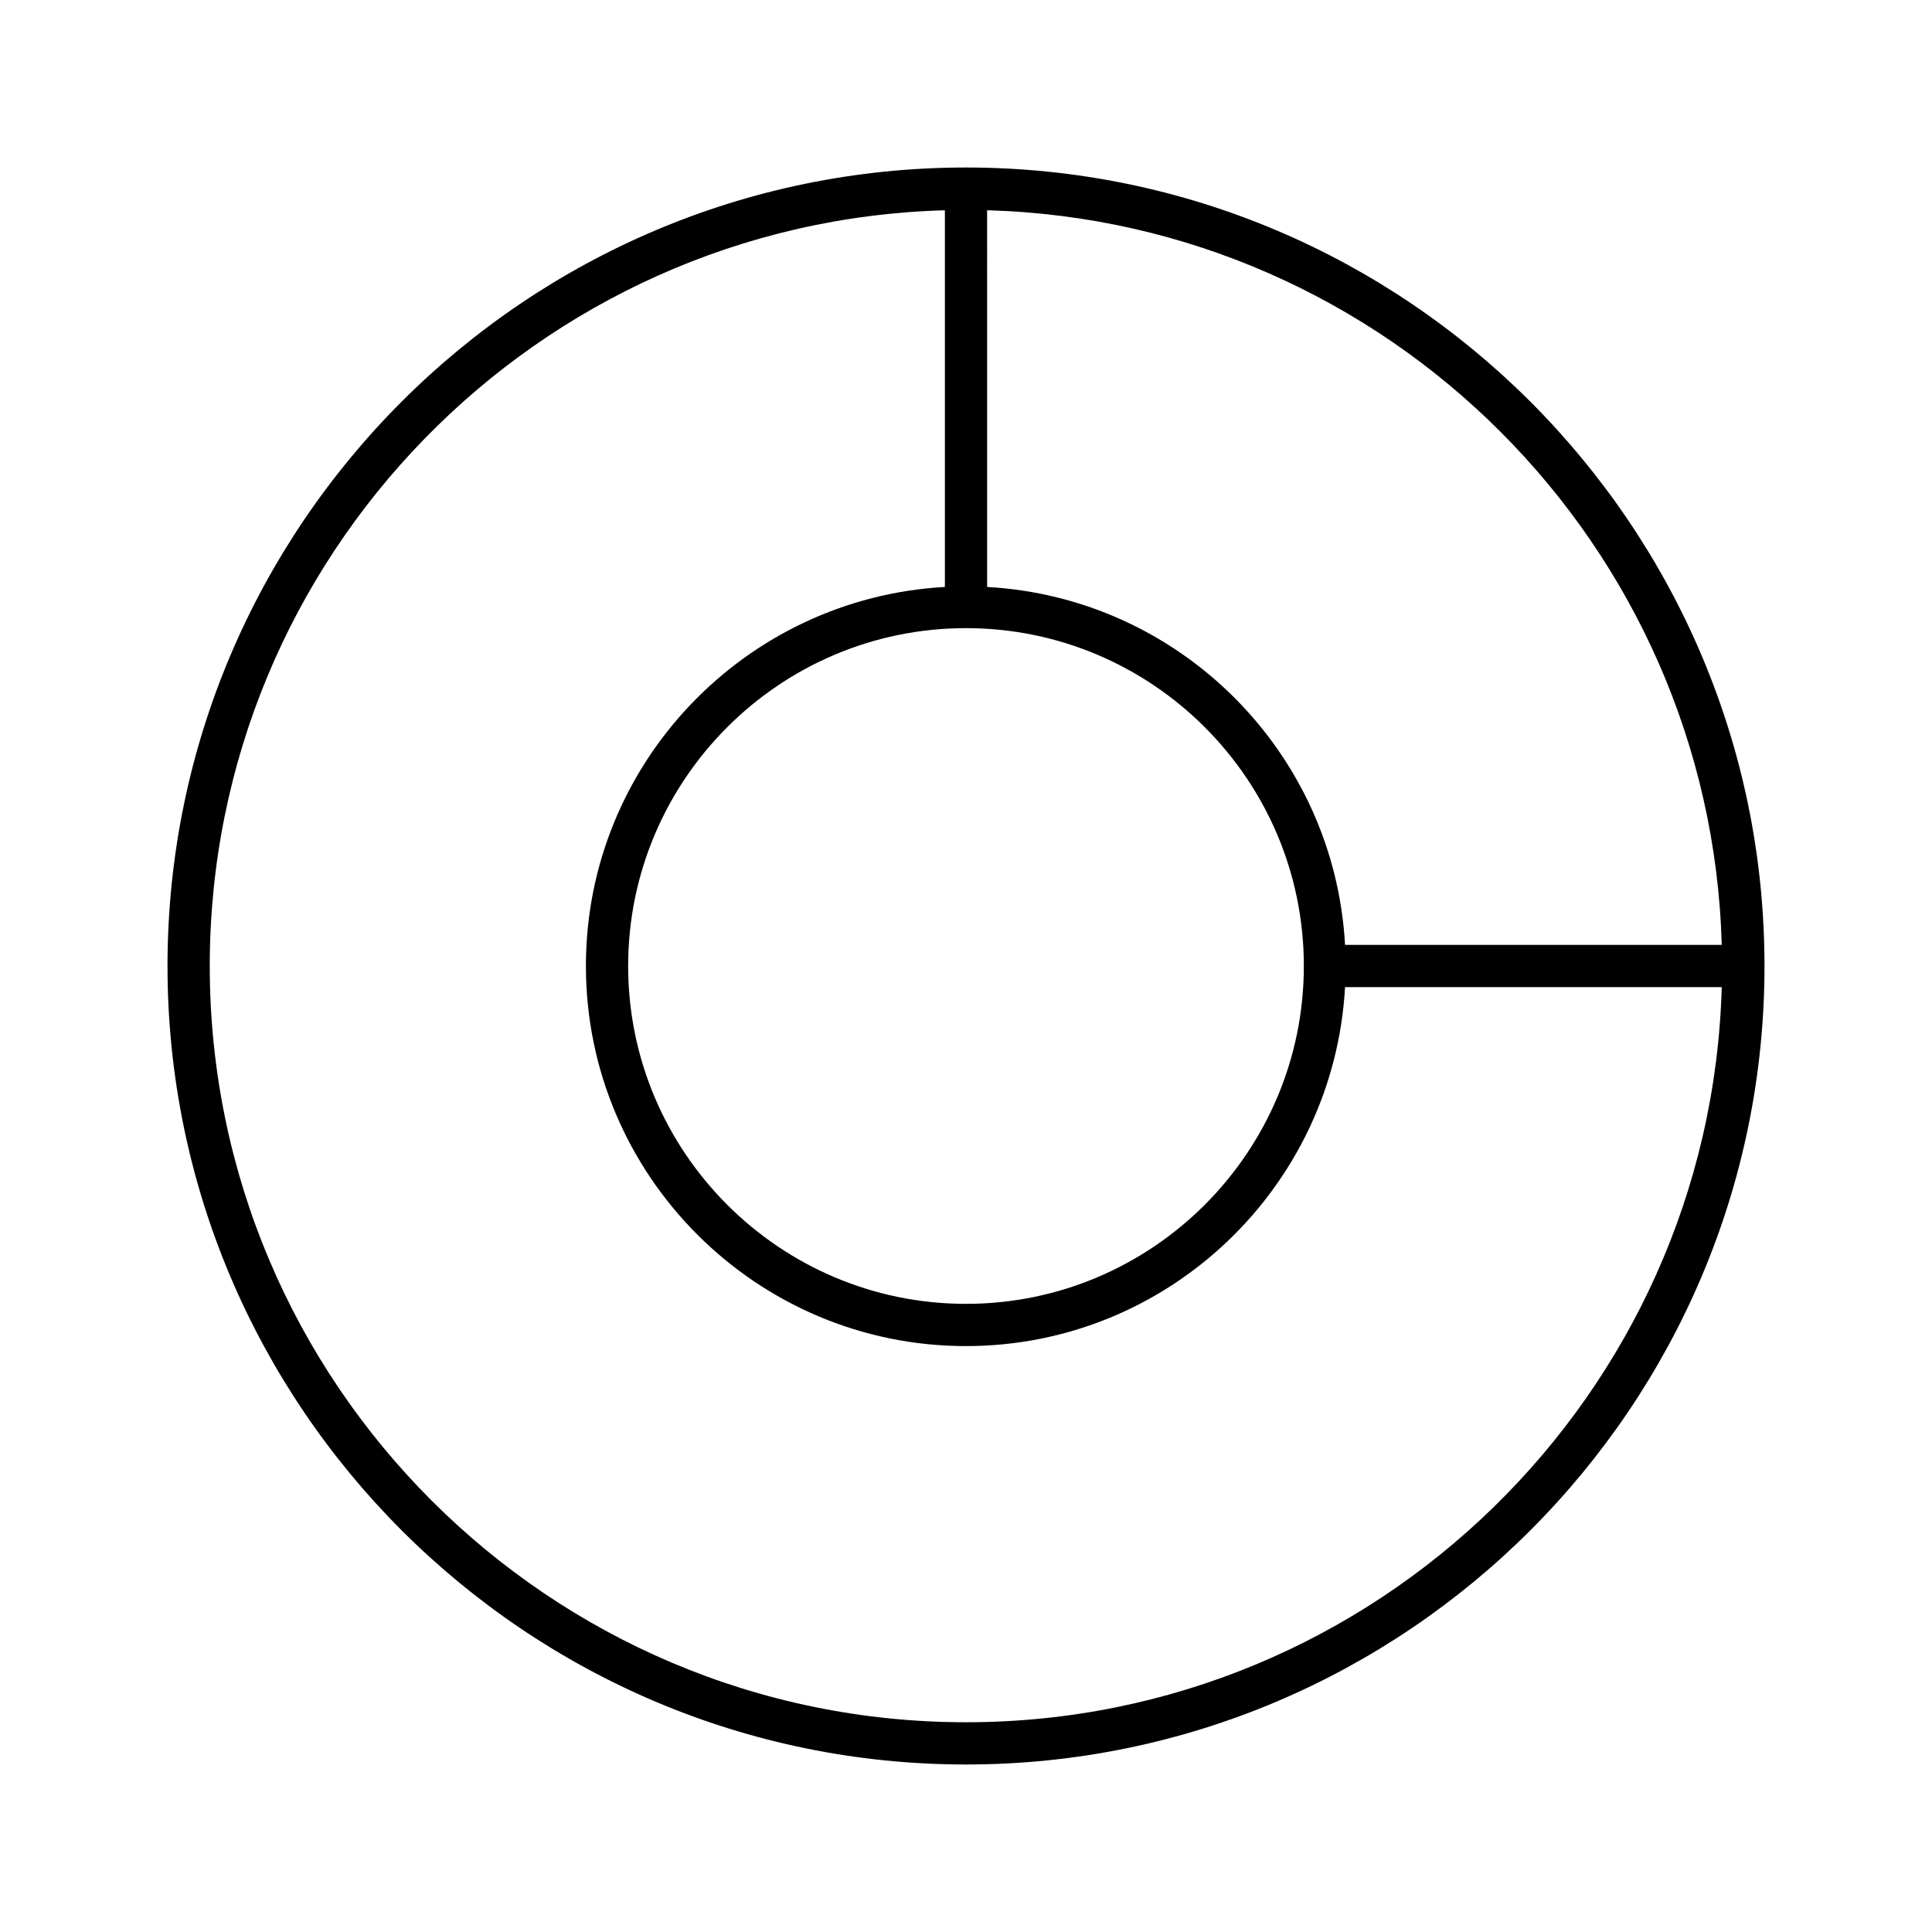 <?xml version="1.0" encoding="UTF-8"?>
<!-- Uploaded to: ICON Repo, www.iconrepo.com, Generator: ICON Repo Mixer Tools -->
<svg fill="#000000" width="800px" height="800px" version="1.1" viewBox="144 144 512 512" xmlns="http://www.w3.org/2000/svg">
 <path d="m400 611.61c116.68 0 211.61-94.93 211.61-211.61-0.004-116.68-94.93-211.61-211.61-211.61s-211.61 94.93-211.61 211.61 94.93 211.61 211.61 211.61zm5.598-411.89c106.06 2.934 191.74 88.621 194.68 194.68h-99.828c-2.828-51.07-43.781-92.023-94.848-94.848zm83.934 200.28c0 49.371-40.164 89.535-89.535 89.535-49.367-0.004-89.531-40.168-89.531-89.535 0-49.371 40.164-89.535 89.535-89.535 49.367 0 89.531 40.164 89.531 89.535zm-95.129-200.28v99.828c-52.934 2.934-95.133 46.797-95.133 100.45 0 55.543 45.188 100.73 100.73 100.73 53.652 0 97.516-42.199 100.45-95.133h99.828c-2.984 107.92-91.645 194.82-200.27 194.82-110.51 0-200.42-89.906-200.42-200.41 0-108.63 86.895-197.29 194.82-200.28z"/>
</svg>